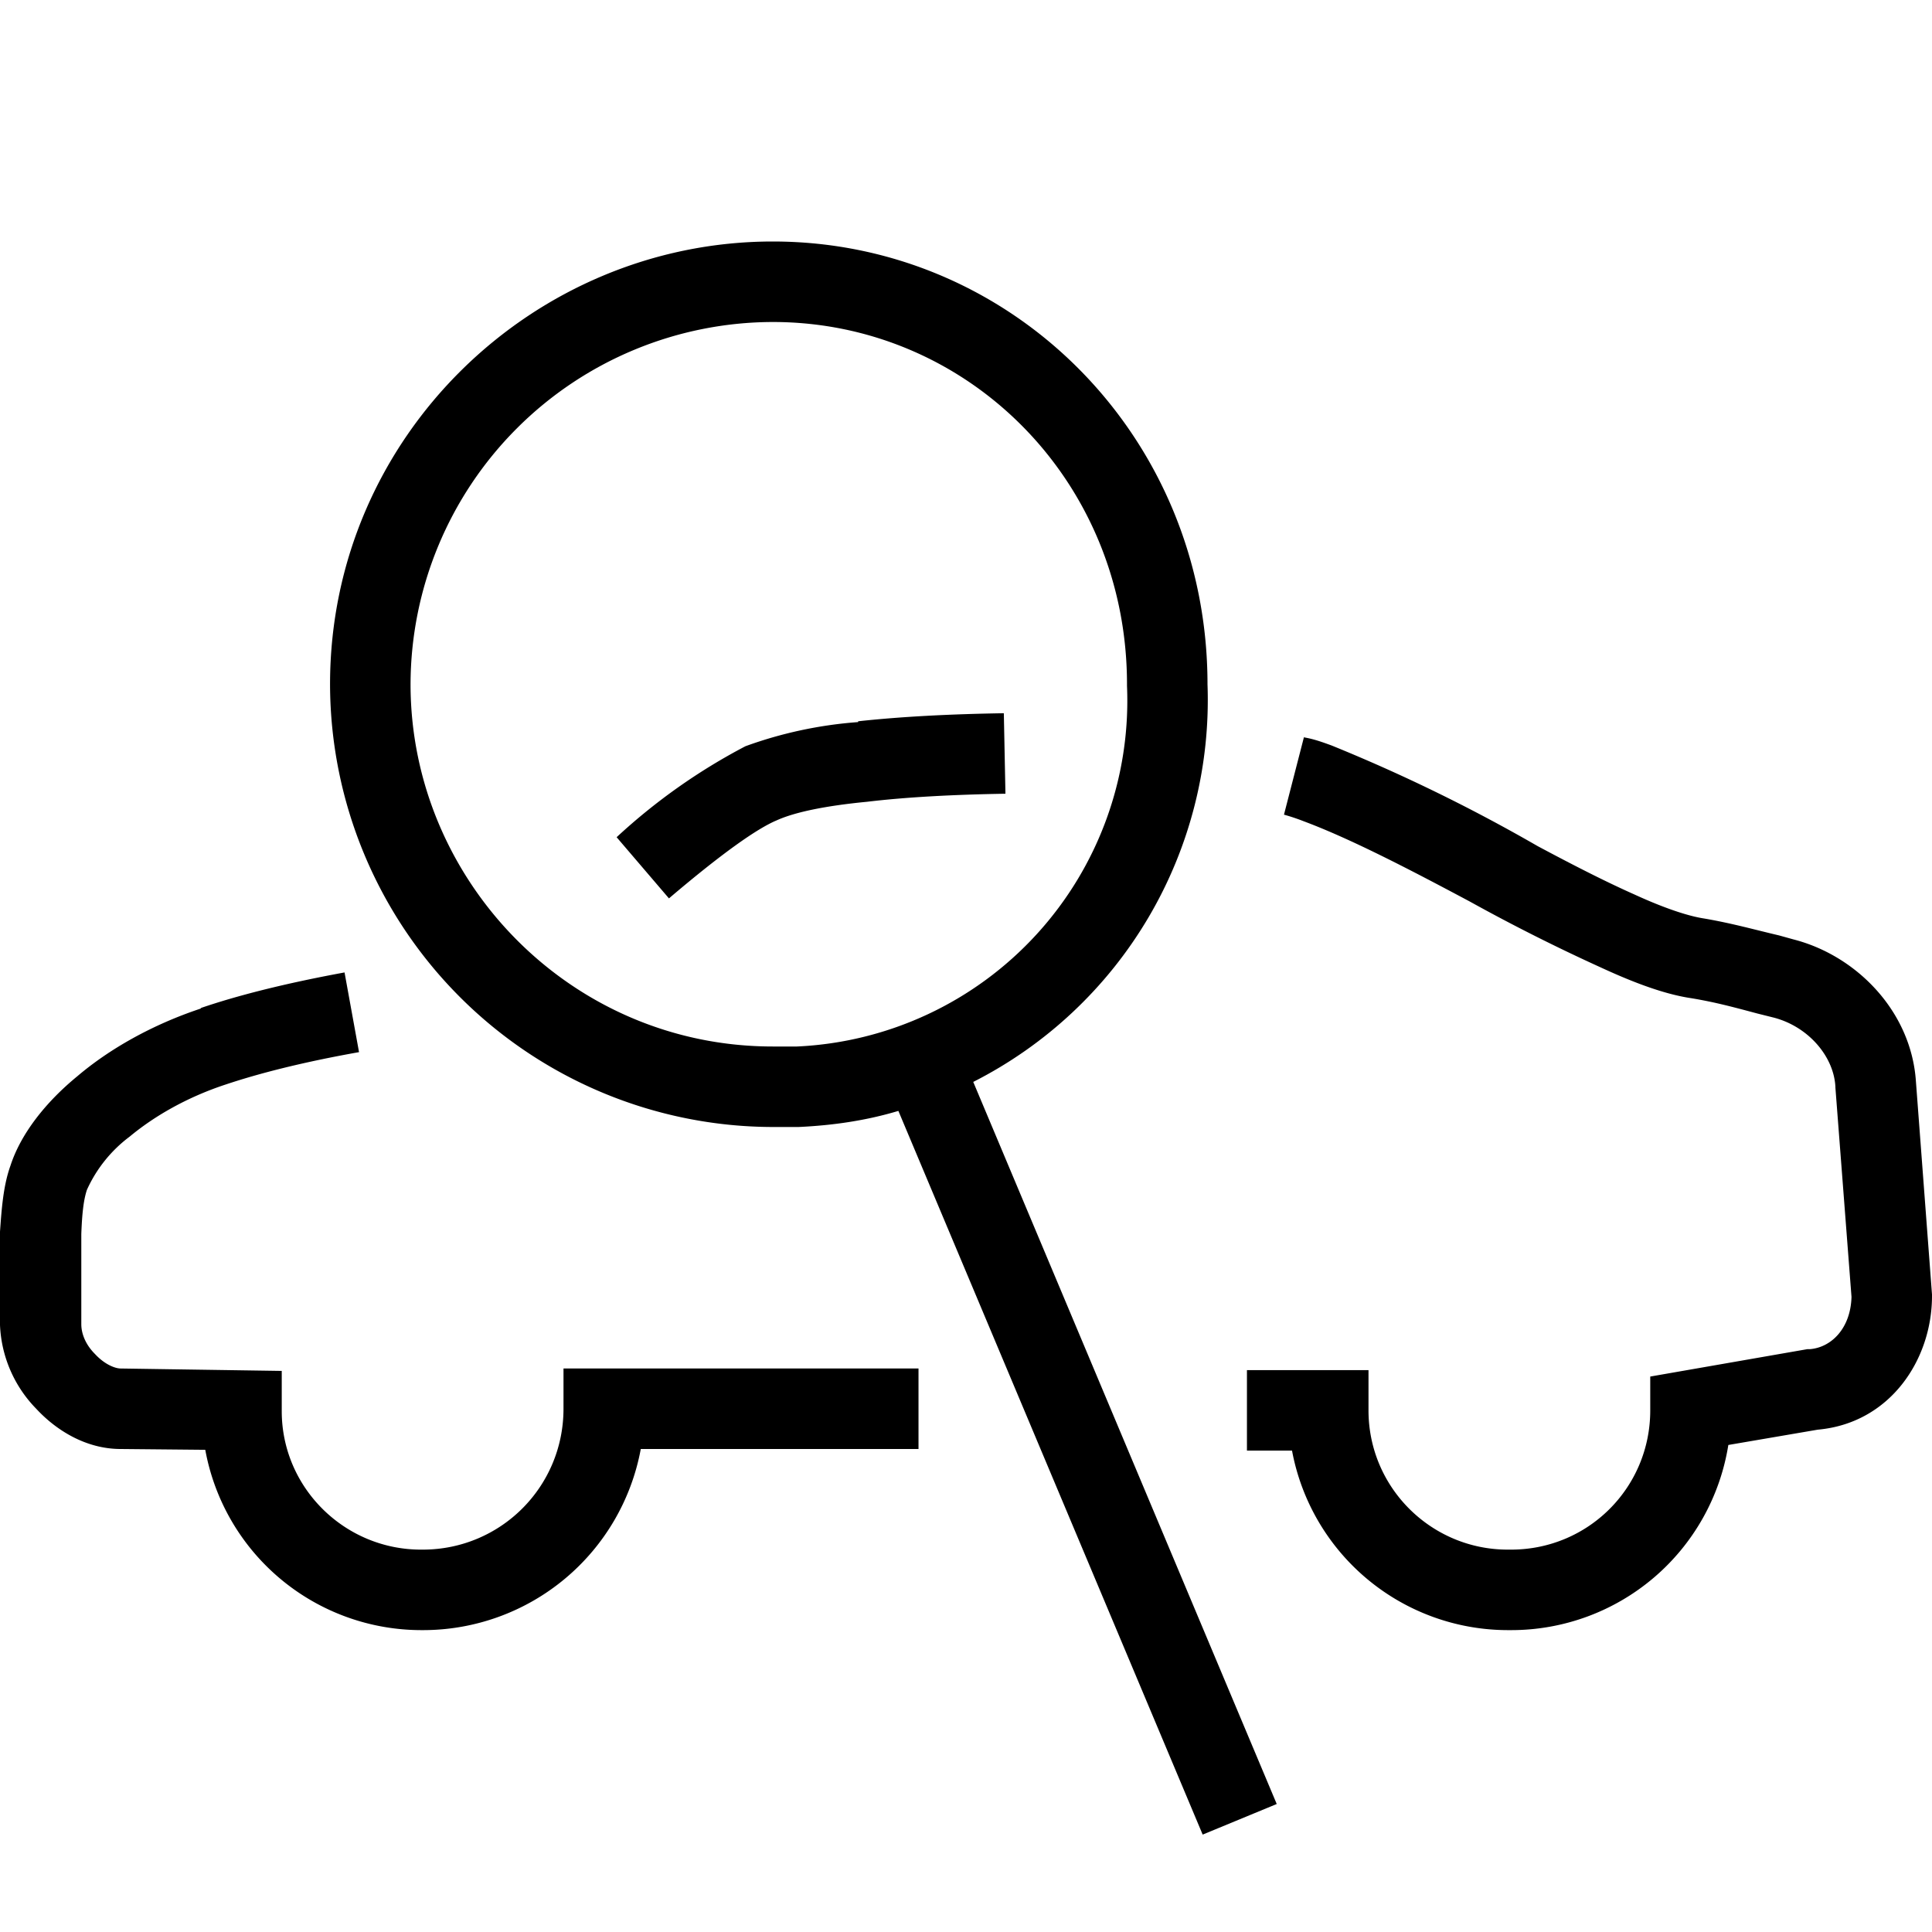 <svg width="24" height="24" fill="none" xmlns="http://www.w3.org/2000/svg"><path fill="currentColor" d="M9.6 4a4.51 4.51 0 0 0-4.5 4.5c0 2.43 1.98 4.5 4.5 4.5h.3A4.3 4.3 0 0 0 14 8.52V8.5C14 5.97 12.02 4 9.6 4ZM4.1 8.5C4.1 5.42 6.63 3 9.6 3 12.58 3 15 5.43 15 8.5a5.32 5.32 0 0 1-2.91 4.94l3.77 8.97-.92.38-3.78-8.99c-.4.12-.81.18-1.24.2H9.6a5.51 5.51 0 0 1-5.5-5.5Zm6.56.46c.55-.06 1.17-.09 1.81-.1l.02 1c-.62.01-1.22.04-1.72.1-.52.05-.9.13-1.12.23-.24.1-.67.4-1.34.97l-.65-.76a7.4 7.4 0 0 1 1.6-1.13 5.2 5.2 0 0 1 1.4-.3Zm5.54.2c.12.02.23.06.34.1a20.78 20.78 0 0 1 2.56 1.25c.43.23.84.44 1.2.6.37.17.67.27.87.3.35.06.63.14.93.21l.18.05c.78.2 1.46.89 1.52 1.76l.2 2.65v.02c0 .79-.52 1.58-1.42 1.66l-1.11.19a2.73 2.73 0 0 1-2.7 2.3h-.04a2.73 2.73 0 0 1-2.68-2.23h-.56v-1H17v.5c0 .96.78 1.73 1.73 1.73h.04c.96 0 1.73-.77 1.73-1.73v-.42l1.95-.34h.03c.27-.02.51-.26.52-.65l-.2-2.6v-.01c-.02-.38-.34-.75-.77-.86l-.2-.05c-.3-.08-.52-.14-.82-.19-.34-.05-.73-.2-1.12-.38a22.98 22.98 0 0 1-1.63-.82c-.75-.4-1.48-.78-2.07-1a2.46 2.46 0 0 0-.24-.08l.25-.97ZM2.5 12.52c.44-.15 1.02-.3 1.78-.44l.18.99c-.73.13-1.26.27-1.65.4-.49.16-.9.4-1.2.65a1.7 1.7 0 0 0-.53.66c-.04.12-.06.28-.07.55v1.12c0 .1.04.24.17.37.12.13.25.18.32.18l2 .03v.5c0 .95.78 1.72 1.73 1.72h.02c.97 0 1.75-.78 1.75-1.75V17h4.41v1H7.96a2.75 2.75 0 0 1-2.7 2.25h-.03a2.73 2.73 0 0 1-2.68-2.24L1.5 18c-.43 0-.8-.23-1.05-.5A1.58 1.58 0 0 1 0 16.46V15.3c.02-.28.04-.57.13-.82.13-.4.44-.79.83-1.11.4-.34.93-.64 1.53-.84Z"/></svg>